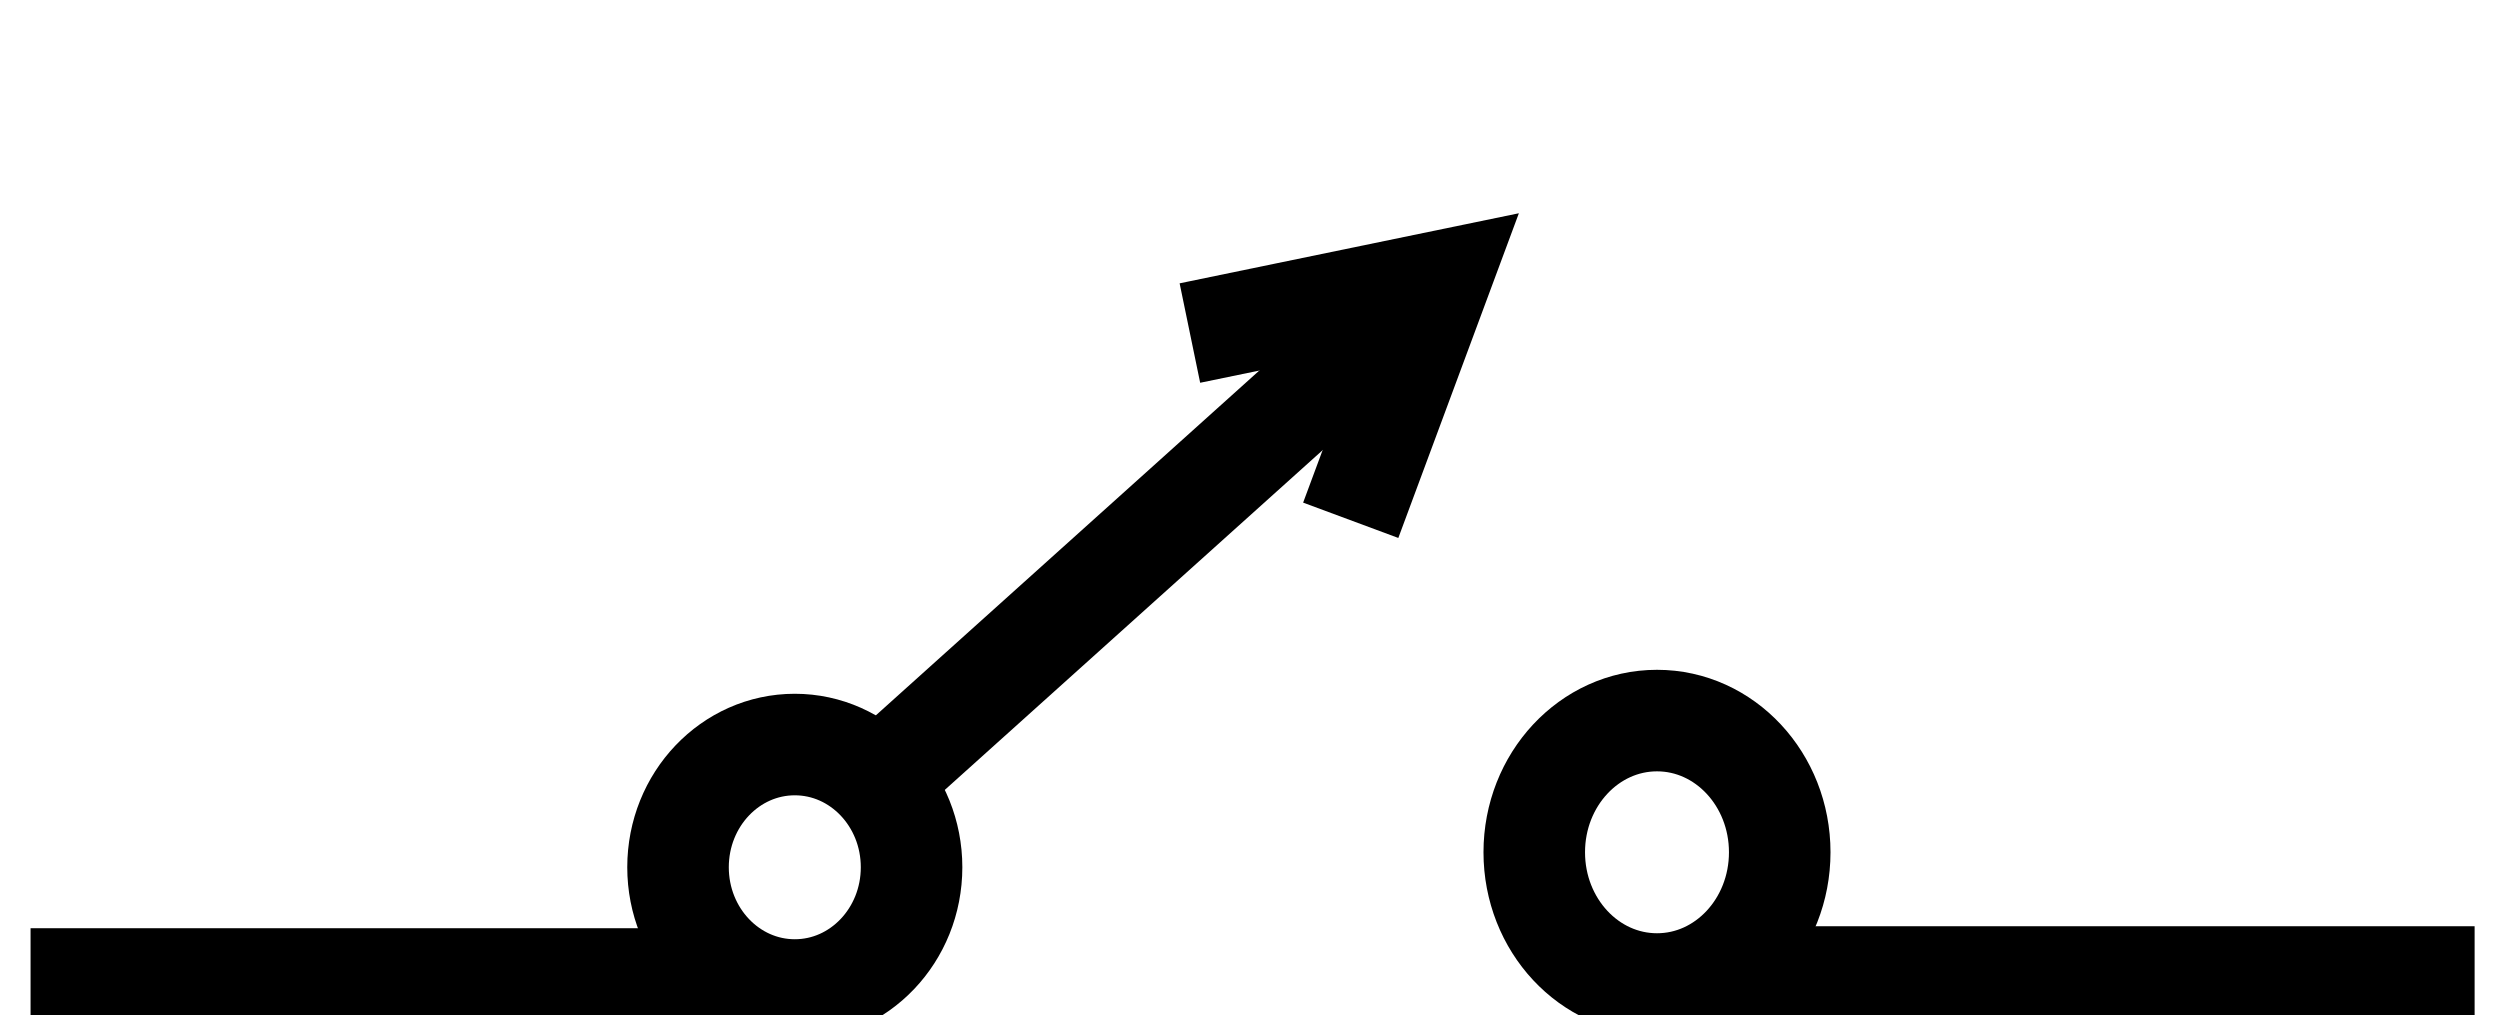 <?xml version="1.0" encoding="UTF-8" standalone="no"?>
<!-- Created with Inkscape (http://www.inkscape.org/) -->
<svg
   xmlns="http://www.w3.org/2000/svg"
   version="1.1"
   width="49.242"
   height="20"
>
  <g connects="0,20;50,20"
	stroke='black'
	stroke-width='2px' 
     id="g2173"
    class="spst-switch">
    <path
       d="M 17.955,17.082 C 17.955,18.418 16.925,19.5 15.655,19.5 C 14.385,19.5 13.355,18.418 13.355,17.082 C 13.355,15.747 14.385,14.665 15.655,14.665 C 16.925,14.665 17.955,15.747 17.955,17.082 L 17.955,17.082 z"
       id="path3791"
       fill='none'
 />
    <path
       d="M 35.055,16.787 C 35.055,18.22 33.973,19.382 32.638,19.382 C 31.302,19.382 30.22,18.22 30.22,16.787 C 30.22,15.355 31.302,14.193 32.638,14.193 C 33.973,14.193 35.055,15.355 35.055,16.787 L 35.055,16.787 z"
       id="path3793"
fill='none'
 />
    <path
       d="M 14.332,19.283 L 0.602,19.283"
       id="path3795"
/>
    <path
       d="M 33.482,19.244 L 48.742,19.244"
       id="path3797"
/>
    <path
       d="M 17.319,15.374 L 27.988,5.781"
       id="path3815"
 />
    <path
       d="M 23.437,6.56 L 28.351,5.545 L 26.605,10.248"
       id="path3817"
fill='none' />
    <rect
       width="49"
       height="20"
       rx="0.169"
       ry="0.169"
       x="0"
       y="0"
       id="rect2164"
       style="fill:none;stroke:none" />
  </g>
</svg>
